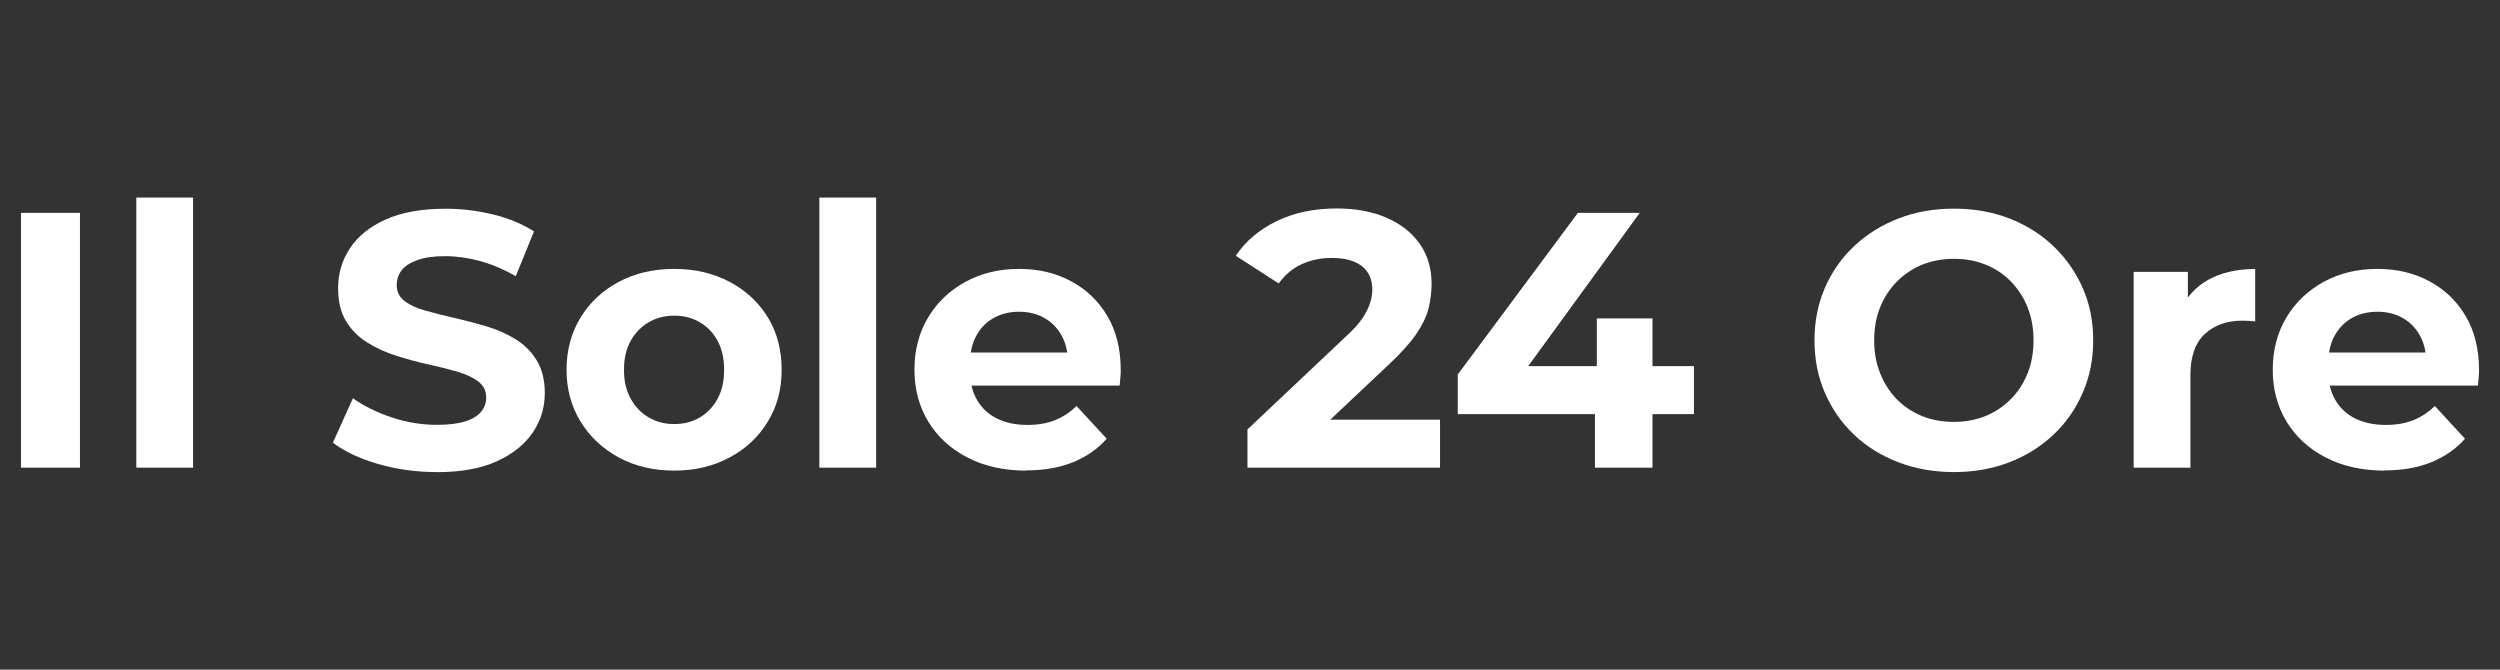 <?xml version="1.0" encoding="UTF-8"?>
<svg id="Livello_1" data-name="Livello 1" xmlns="http://www.w3.org/2000/svg" viewBox="0 0 255.1 68.33">
  <rect x="0" y="0" width="255.1" height="68.33" fill="#333333" stroke="none"/>
  <defs>
    <style>
      .cls-1 {
        fill: #fff;
      }
    </style>
  </defs>
  <path class="cls-1" d="m2.14,47.72v-26h6.02v26H2.14Z"/>
  <path class="cls-1" d="m13.91,47.72v-27.56h5.79v27.56h-5.79Z"/>
  <path class="cls-1" d="m44.55,48.17c-2.08,0-4.07-.28-5.98-.83-1.91-.56-3.44-1.28-4.6-2.17l2.04-4.53c1.11.79,2.43,1.44,3.96,1.95,1.52.51,3.06.76,4.62.76,1.19,0,2.15-.12,2.88-.35.73-.23,1.27-.56,1.62-.98.35-.42.52-.9.52-1.45,0-.69-.27-1.24-.82-1.65-.54-.41-1.26-.74-2.15-1-.89-.26-1.88-.51-2.95-.74s-2.15-.53-3.23-.87-2.06-.79-2.95-1.34c-.89-.54-1.62-1.26-2.17-2.15-.56-.89-.84-2.03-.84-3.42,0-1.49.4-2.84,1.21-4.07s2.02-2.2,3.64-2.93c1.62-.73,3.66-1.1,6.11-1.1,1.63,0,3.24.19,4.83.58,1.58.38,2.98.96,4.2,1.73l-1.86,4.57c-1.21-.69-2.43-1.21-3.64-1.54-1.21-.33-2.4-.5-3.57-.5s-2.12.14-2.86.41c-.74.27-1.28.63-1.6,1.06-.32.43-.48.93-.48,1.5,0,.67.27,1.21.82,1.62.54.41,1.26.74,2.15.98.89.25,1.88.5,2.95.74,1.08.25,2.15.53,3.23.85,1.08.32,2.06.75,2.95,1.3.89.54,1.62,1.26,2.17,2.15.56.89.84,2.02.84,3.38,0,1.46-.41,2.8-1.23,4.01-.82,1.21-2.04,2.19-3.66,2.93-1.62.74-3.67,1.11-6.15,1.11Z"/>
  <path class="cls-1" d="m68.8,48.02c-2.13,0-4.02-.45-5.66-1.34s-2.95-2.11-3.9-3.66c-.95-1.55-1.43-3.31-1.43-5.29s.48-3.78,1.43-5.33c.95-1.55,2.25-2.76,3.9-3.64,1.65-.88,3.53-1.32,5.66-1.32s3.99.44,5.65,1.32c1.66.88,2.96,2.09,3.9,3.62.94,1.54,1.41,3.32,1.41,5.35s-.47,3.75-1.41,5.29c-.94,1.55-2.24,2.77-3.9,3.66s-3.54,1.34-5.65,1.34Zm0-4.75c.97,0,1.83-.22,2.6-.67.77-.45,1.37-1.08,1.82-1.91.45-.83.67-1.81.67-2.95s-.22-2.15-.67-2.97c-.45-.82-1.05-1.45-1.82-1.89-.77-.45-1.63-.67-2.6-.67s-1.83.22-2.6.67c-.77.45-1.38,1.08-1.84,1.89-.46.82-.69,1.81-.69,2.97s.23,2.12.69,2.95c.46.83,1.07,1.47,1.84,1.91.77.45,1.63.67,2.6.67Z"/>
  <path class="cls-1" d="m83.61,47.72v-27.56h5.79v27.56h-5.79Z"/>
  <path class="cls-1" d="m104.71,48.02c-2.28,0-4.28-.45-6-1.34s-3.05-2.11-3.99-3.66c-.94-1.55-1.41-3.31-1.41-5.29s.46-3.78,1.39-5.33c.93-1.55,2.2-2.76,3.81-3.64,1.61-.88,3.43-1.32,5.46-1.32s3.72.41,5.29,1.24,2.82,2.02,3.73,3.56c.92,1.55,1.37,3.4,1.37,5.55,0,.22-.01.48-.04.76-.02.28-.05.55-.07.8h-16.23v-3.38h13.18l-2.23,1c0-1.04-.21-1.94-.63-2.71-.42-.77-1-1.37-1.75-1.8-.74-.43-1.61-.65-2.6-.65s-1.86.22-2.62.65c-.76.43-1.34,1.04-1.76,1.82-.42.78-.63,1.7-.63,2.77v.89c0,1.09.24,2.05.72,2.88.48.83,1.16,1.46,2.04,1.89.88.43,1.91.65,3.1.65,1.06,0,2-.16,2.8-.48.8-.32,1.54-.8,2.21-1.45l3.08,3.34c-.92,1.04-2.07,1.84-3.45,2.4-1.39.56-2.98.83-4.79.83Z"/>
  <path class="cls-1" d="m127.29,47.72v-3.9l10.03-9.47c.79-.72,1.37-1.36,1.74-1.93.37-.57.62-1.09.76-1.56.14-.47.21-.9.21-1.3,0-1.04-.35-1.84-1.06-2.4s-1.74-.84-3.1-.84c-1.09,0-2.1.21-3.03.63-.93.42-1.71,1.08-2.36,1.97l-4.38-2.82c.99-1.49,2.38-2.66,4.16-3.53,1.78-.87,3.84-1.3,6.16-1.3,1.93,0,3.62.32,5.07.95,1.45.63,2.57,1.52,3.38,2.66.8,1.14,1.21,2.5,1.21,4.08,0,.84-.11,1.68-.31,2.51-.21.83-.63,1.7-1.26,2.62-.63.92-1.55,1.94-2.77,3.08l-8.32,7.84-1.15-2.19h14.67v4.9h-19.65Z"/>
  <path class="cls-1" d="m148.75,42.26v-4.05l12.26-16.49h6.31l-12,16.49-2.93-.85h20.46v4.9h-24.1Zm14,5.46v-5.46l.19-4.9v-4.87h5.68v15.23h-5.87Z"/>
  <path class="cls-1" d="m199.41,48.17c-2.05,0-3.96-.33-5.7-1-1.75-.67-3.26-1.61-4.53-2.82-1.28-1.21-2.26-2.64-2.97-4.27s-1.06-3.42-1.06-5.35.35-3.71,1.06-5.35c.71-1.63,1.7-3.06,2.99-4.27,1.29-1.21,2.8-2.15,4.53-2.82,1.73-.67,3.61-1,5.64-1s3.94.33,5.66,1c1.72.67,3.22,1.61,4.49,2.82,1.27,1.21,2.27,2.63,2.99,4.25.72,1.62,1.08,3.41,1.08,5.37s-.36,3.72-1.08,5.37c-.72,1.65-1.71,3.07-2.99,4.27-1.28,1.2-2.77,2.14-4.49,2.8-1.72.67-3.6,1-5.63,1Zm-.04-5.12c1.16,0,2.23-.2,3.21-.59.98-.4,1.84-.97,2.58-1.71.74-.74,1.32-1.62,1.73-2.64.41-1.01.61-2.14.61-3.38s-.2-2.36-.61-3.38c-.41-1.02-.98-1.89-1.71-2.64s-1.59-1.31-2.58-1.71c-.99-.4-2.07-.59-3.23-.59s-2.23.2-3.21.59c-.98.4-1.84.97-2.58,1.71-.74.74-1.32,1.62-1.73,2.64-.41,1.02-.61,2.14-.61,3.38s.2,2.33.61,3.36c.41,1.03.98,1.91,1.71,2.66.73.74,1.59,1.31,2.58,1.71.99.4,2.07.59,3.23.59Z"/>
  <path class="cls-1" d="m217.72,47.72v-19.98h5.53v5.65l-.78-1.63c.59-1.41,1.55-2.48,2.86-3.21,1.31-.73,2.91-1.1,4.79-1.1v5.35c-.25-.02-.47-.04-.67-.06-.2-.01-.41-.02-.63-.02-1.58,0-2.87.45-3.84,1.36-.98.9-1.47,2.31-1.47,4.21v9.43h-5.79Z"/>
  <path class="cls-1" d="m243.31,48.02c-2.28,0-4.28-.45-6-1.34s-3.05-2.11-3.99-3.66c-.94-1.55-1.41-3.31-1.41-5.29s.46-3.78,1.39-5.33c.93-1.55,2.2-2.76,3.81-3.64,1.61-.88,3.43-1.32,5.46-1.32s3.72.41,5.29,1.24c1.57.83,2.82,2.02,3.73,3.56.92,1.55,1.37,3.4,1.37,5.55,0,.22-.01.48-.04.76-.03.28-.05.55-.07.8h-16.23v-3.38h13.18l-2.23,1c0-1.04-.21-1.94-.63-2.71-.42-.77-1-1.37-1.75-1.8-.74-.43-1.61-.65-2.6-.65s-1.86.22-2.62.65c-.75.43-1.34,1.04-1.76,1.82s-.63,1.7-.63,2.77v.89c0,1.09.24,2.05.72,2.88.48.83,1.16,1.46,2.04,1.89.88.43,1.91.65,3.1.65,1.06,0,2-.16,2.8-.48.8-.32,1.54-.8,2.21-1.45l3.08,3.34c-.92,1.04-2.07,1.84-3.45,2.4-1.39.56-2.98.83-4.79.83Z"/>
</svg>